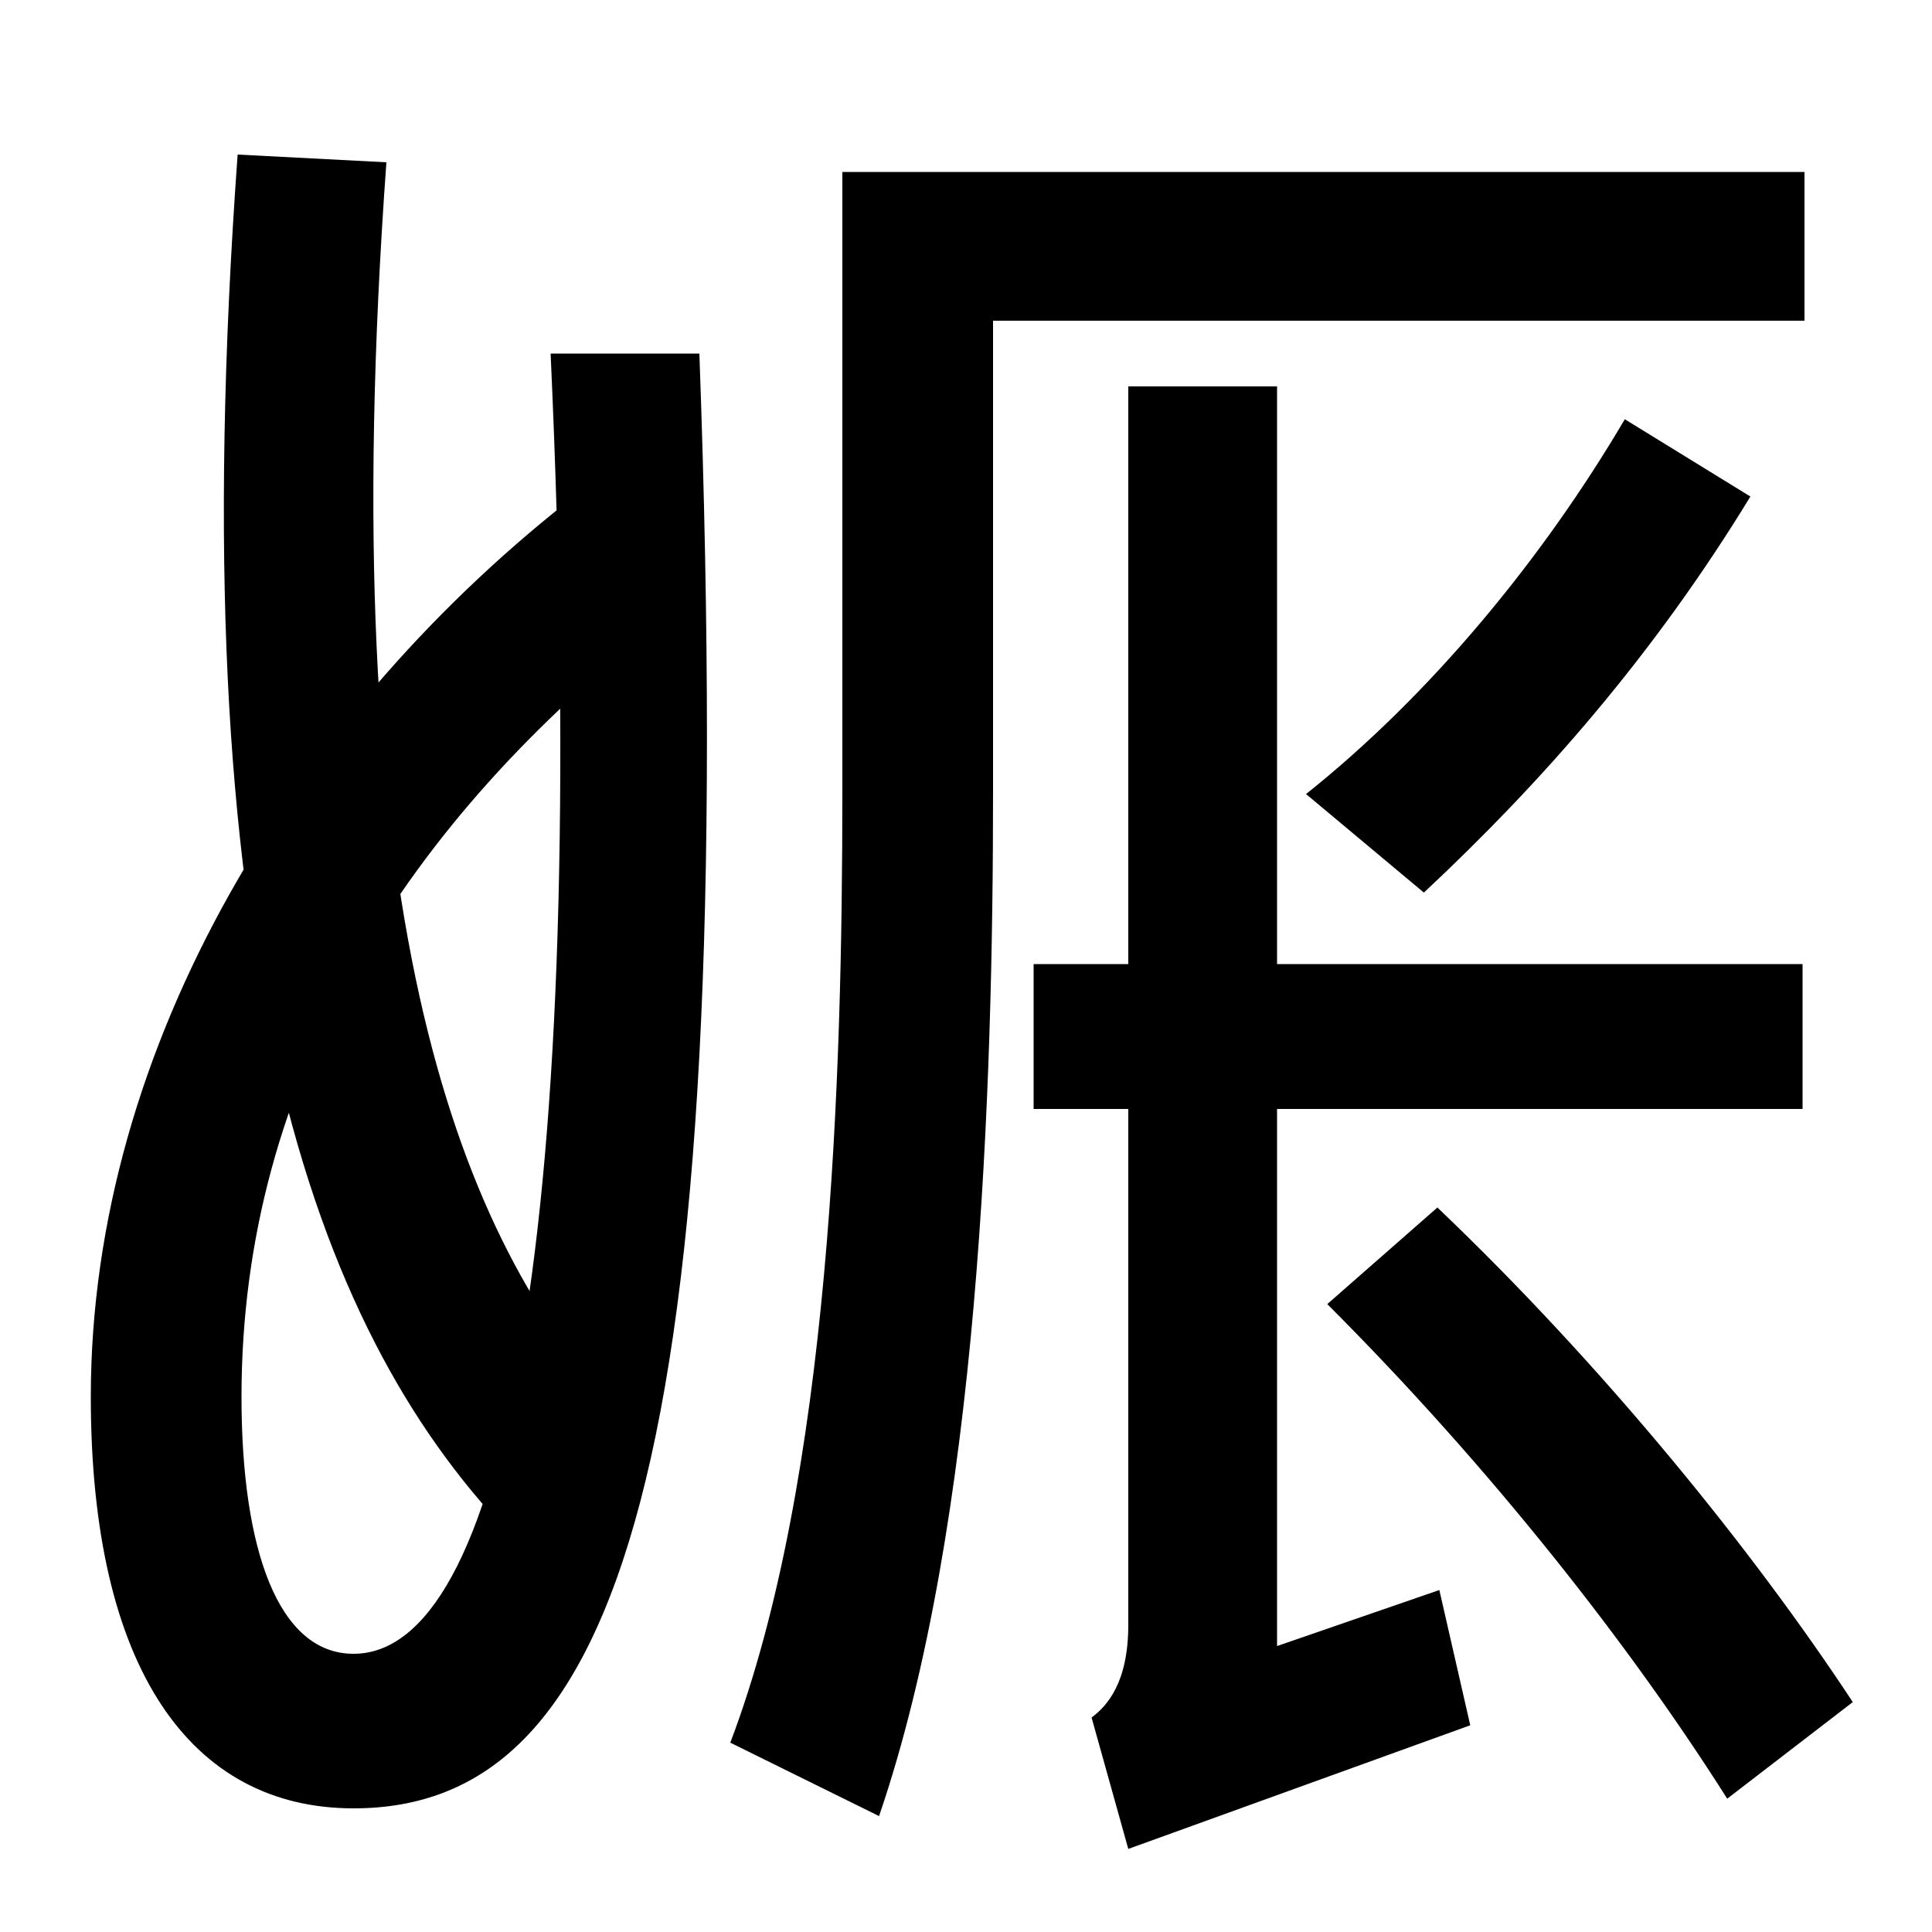 <svg xmlns="http://www.w3.org/2000/svg" width="1000" height="1000"><path d="M342 558 301 626C154 513 47 339 47 157C47 16 99 -56 183 -56C319 -56 383 116 362 697H285C306 236 259 24 183 24C144 24 125 78 125 157C125 322 211 455 342 558ZM263 87 316 154C235 245 172 410 200 796L123 800C93 386 161 194 263 87ZM934 791H436V470C436 323 430 115 378 -22L455 -60C507 92 514 317 514 470V714H934ZM894 -51 959 -1C907 78 830 173 744 255L687 205C772 120 844 28 894 -51ZM676 469 737 418C798 475 856 541 906 623L841 663C798 590 740 520 676 469ZM661 28V680H584V39C584 9 573 -3 565 -9L584 -77L761 -13L745 57ZM535 306H933V381H535Z" transform="translate(0, 880) scale(1,-1)" /></svg>